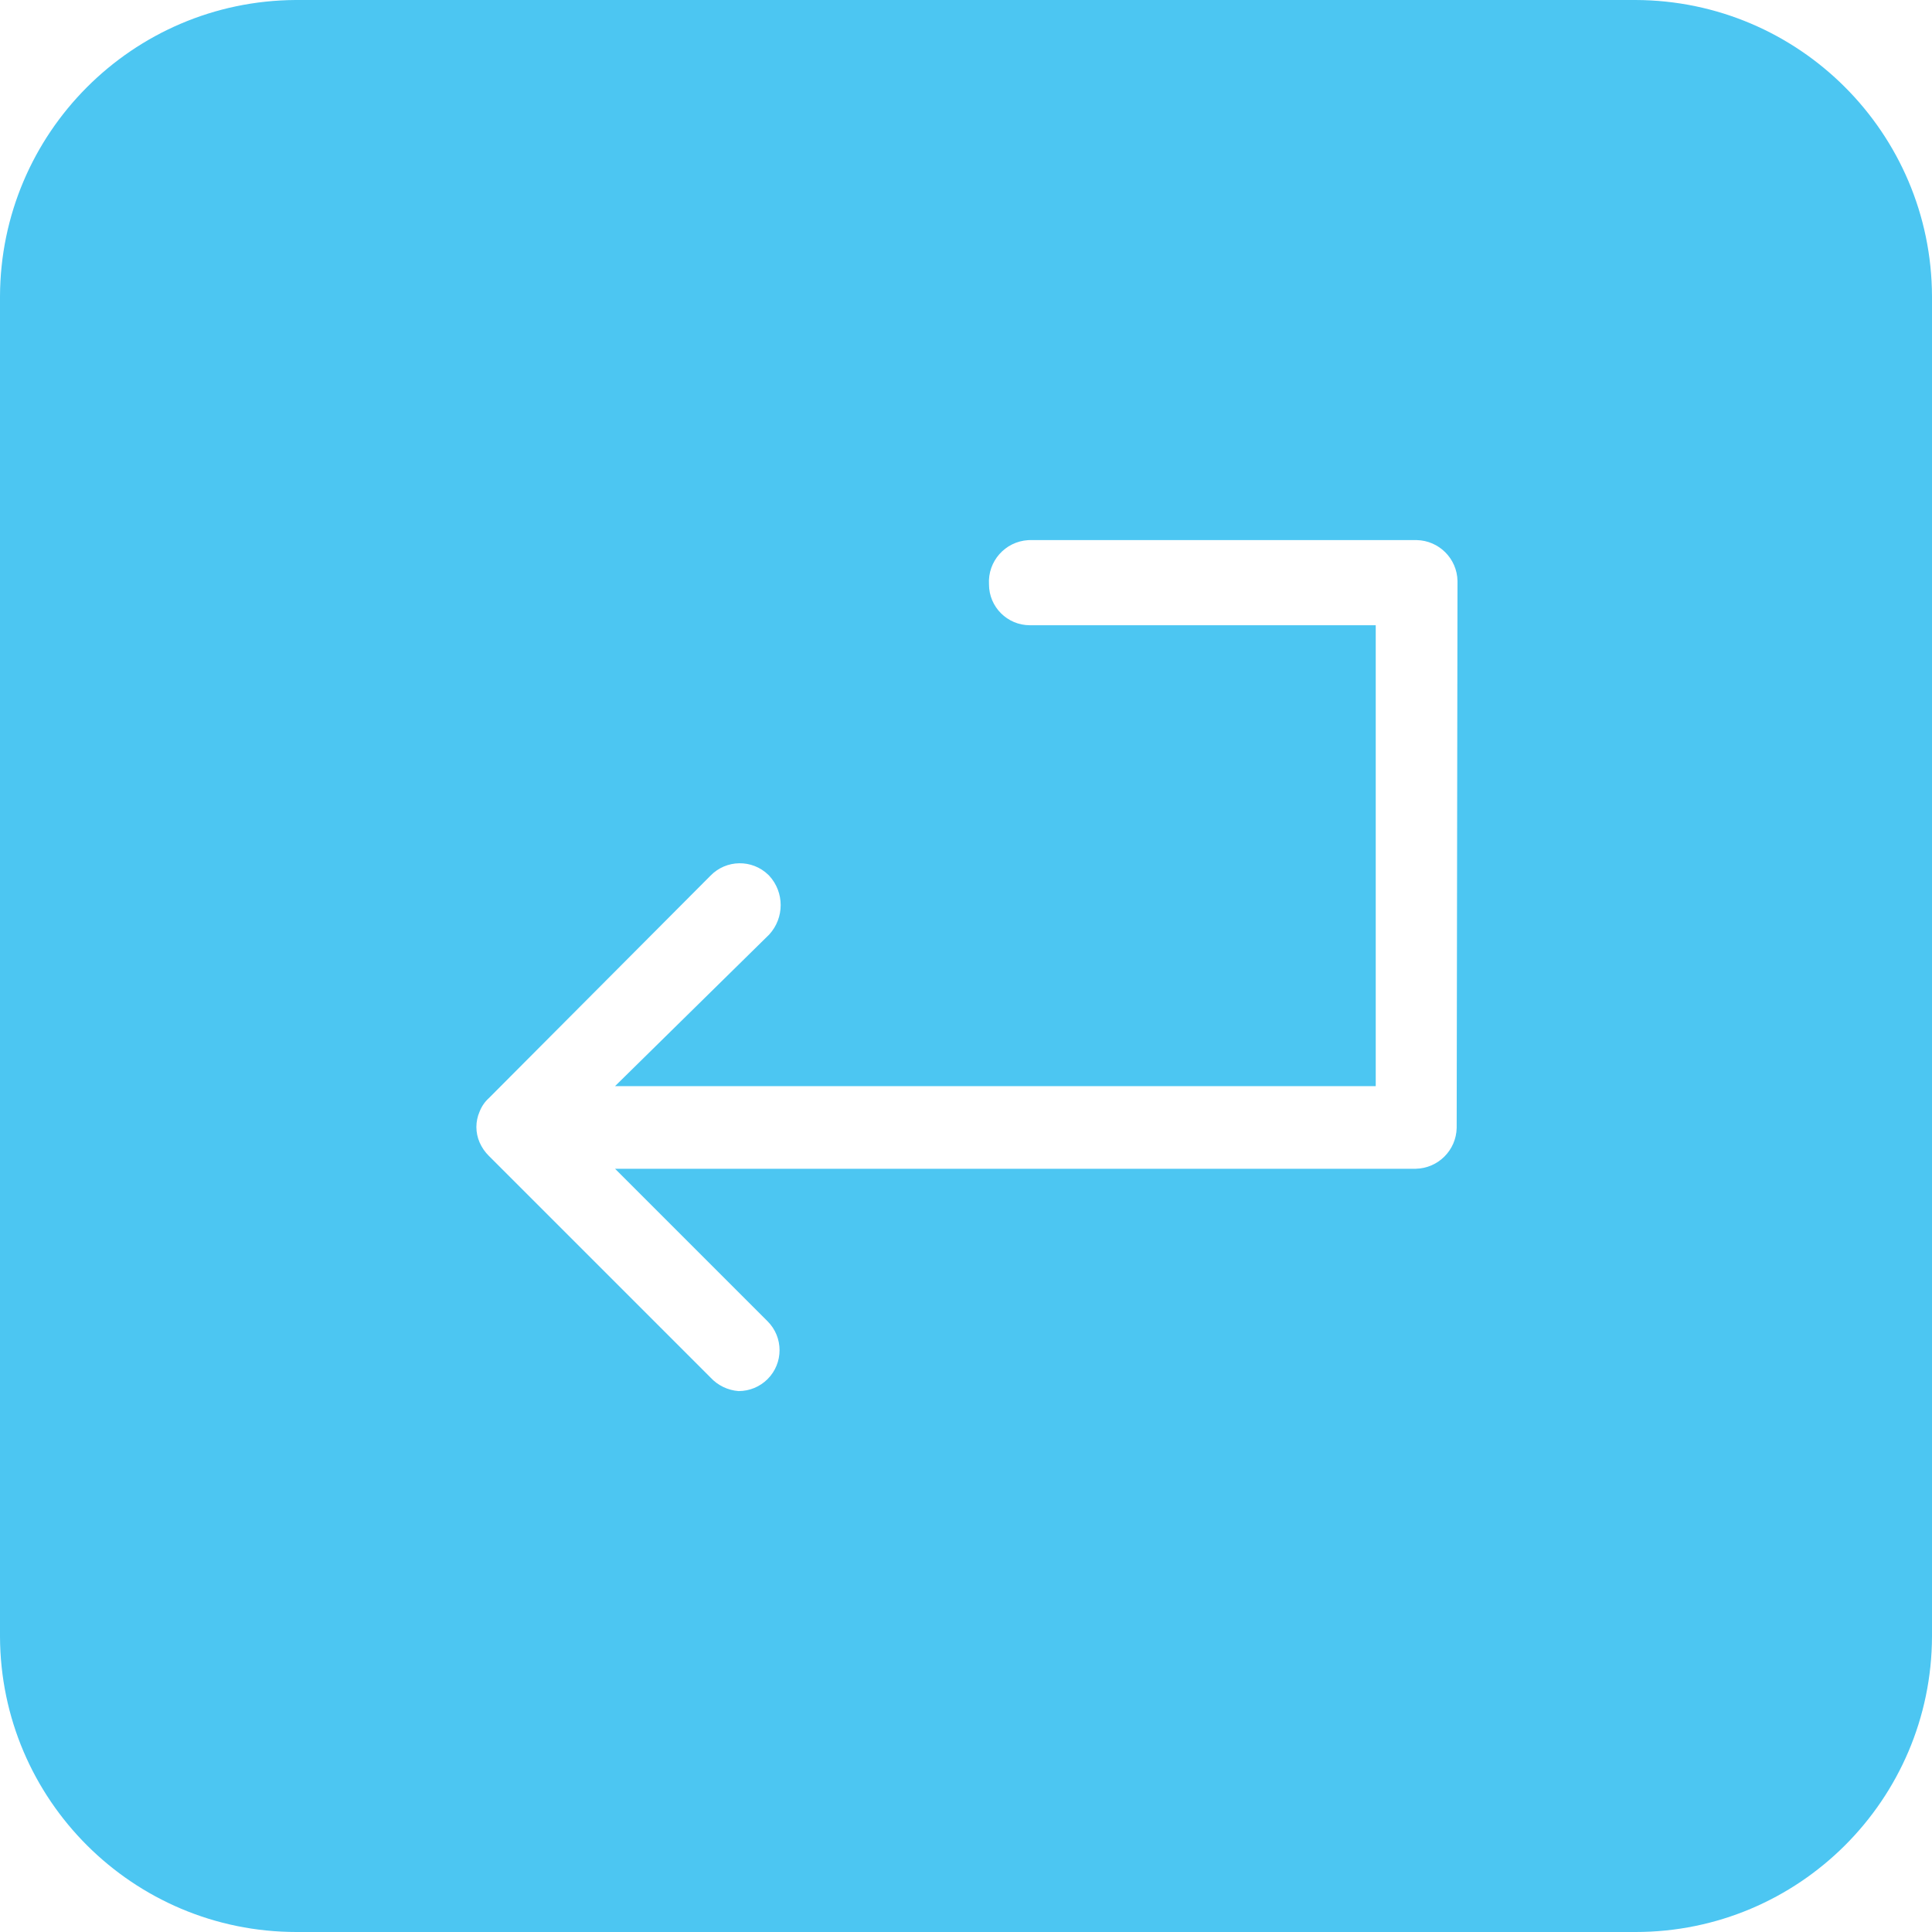 <svg width="40" height="40" viewBox="0 0 40 40" fill="none" xmlns="http://www.w3.org/2000/svg">
<g id="fi_670071" clip-path="url(#clip0_75_2228)">
<g id="Group">
<g id="Group_2">
<path id="Vector" d="M33.862 0H6.12C2.741 0.019 0.01 2.759 0 6.138V33.88C0.01 37.263 2.755 40 6.138 40H33.862C37.245 40 39.99 37.263 40 33.88V6.138C39.99 2.752 37.248 0.01 33.862 0ZM30.159 23.351C30.149 23.815 29.776 24.188 29.312 24.198H12.734L15.891 27.355C16.222 27.684 16.223 28.221 15.893 28.552C15.733 28.712 15.517 28.801 15.291 28.801C15.068 28.784 14.86 28.683 14.709 28.519L10.123 23.933C10.041 23.853 9.975 23.757 9.929 23.651C9.841 23.448 9.841 23.218 9.929 23.016C9.971 22.908 10.037 22.811 10.123 22.734L14.709 18.131C15.034 17.795 15.57 17.786 15.906 18.111C15.913 18.117 15.919 18.124 15.926 18.131C16.242 18.475 16.242 19.003 15.926 19.348L12.734 22.487H28.483V12.945H21.323C20.855 12.945 20.476 12.566 20.476 12.099C20.447 11.622 20.809 11.213 21.286 11.183C21.298 11.182 21.31 11.182 21.323 11.182H29.33C29.793 11.191 30.167 11.565 30.176 12.028L30.159 23.351Z" fill="#4CC6F2"/>
</g>
</g>
</g>
<defs>
<clipPath id="clip0_75_2228">
<rect width="40" height="40" fill="white"/>
</clipPath>
</defs>
</svg>
